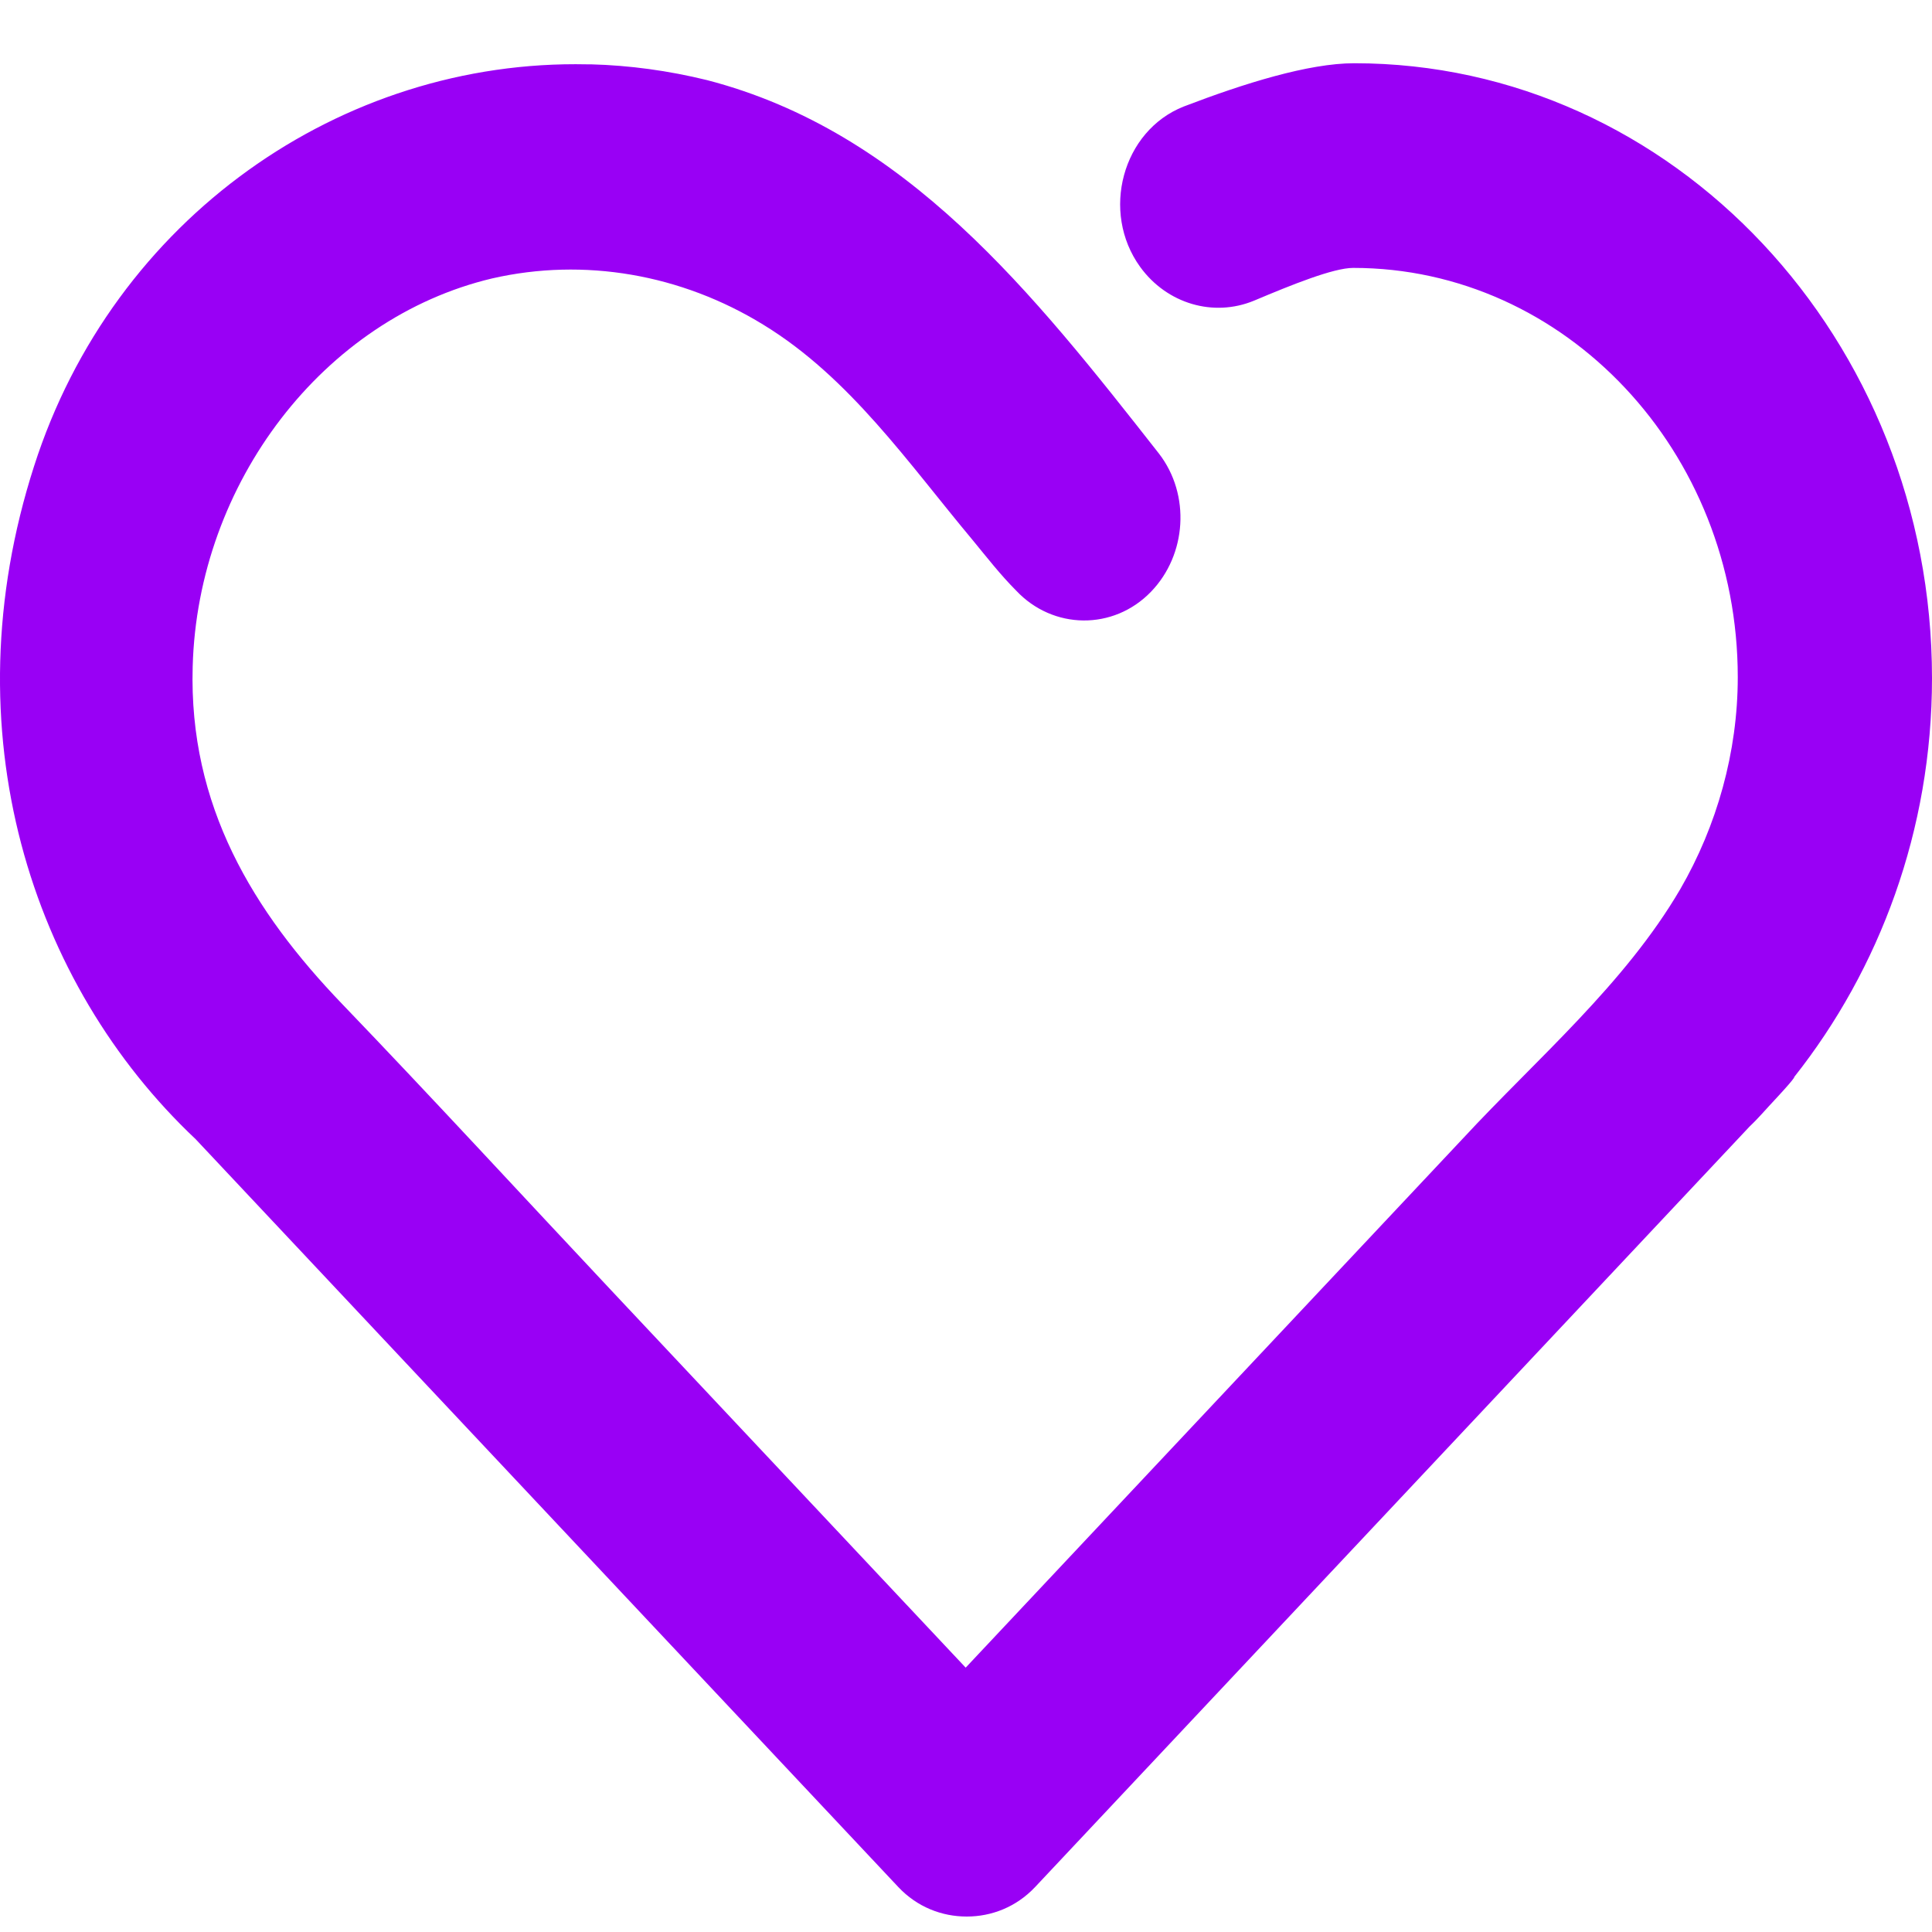 <svg xmlns="http://www.w3.org/2000/svg" width="30" height="30" viewBox="0 0 30 30" fill="none"><path d="M30 10.531C30 5.274 25.983 0.982 21.028 0.982C20.32 0.982 19.32 1.294 18.381 1.654C17.427 2.031 17.088 3.292 17.704 4.144C18.119 4.717 18.843 4.93 19.474 4.668C20.058 4.422 20.705 4.16 21.013 4.16C24.306 4.16 26.984 7.01 26.984 10.515C26.984 11.678 26.66 12.824 26.091 13.807C25.229 15.281 23.86 16.444 22.721 17.673C21.982 18.459 21.243 19.245 20.505 20.031L14.995 25.895L9.486 20.031C8.101 18.557 6.716 17.05 5.315 15.592C3.93 14.151 2.93 12.513 2.992 10.351C3.069 7.501 5.023 4.946 7.639 4.324C9.07 3.996 10.579 4.258 11.856 5.044C13.195 5.863 14.103 7.19 15.103 8.386C15.319 8.648 15.534 8.926 15.78 9.172C16.35 9.778 17.288 9.794 17.873 9.188C18.427 8.615 18.489 7.681 17.996 7.043C16.042 4.553 14.072 2.047 10.979 1.244C10.379 1.097 9.778 1.015 9.178 0.999H9.117C5.3 0.917 1.761 3.39 0.529 7.239C-0.794 11.35 0.483 15.281 3.038 17.689L13.949 29.302C14.241 29.613 14.626 29.76 15.011 29.76C15.396 29.76 15.78 29.613 16.073 29.302L27.168 17.492C27.307 17.361 27.43 17.214 27.569 17.067C27.569 17.067 27.876 16.739 27.861 16.723C29.184 15.052 30 12.89 30 10.531Z" fill="#9900F5"></path></svg>